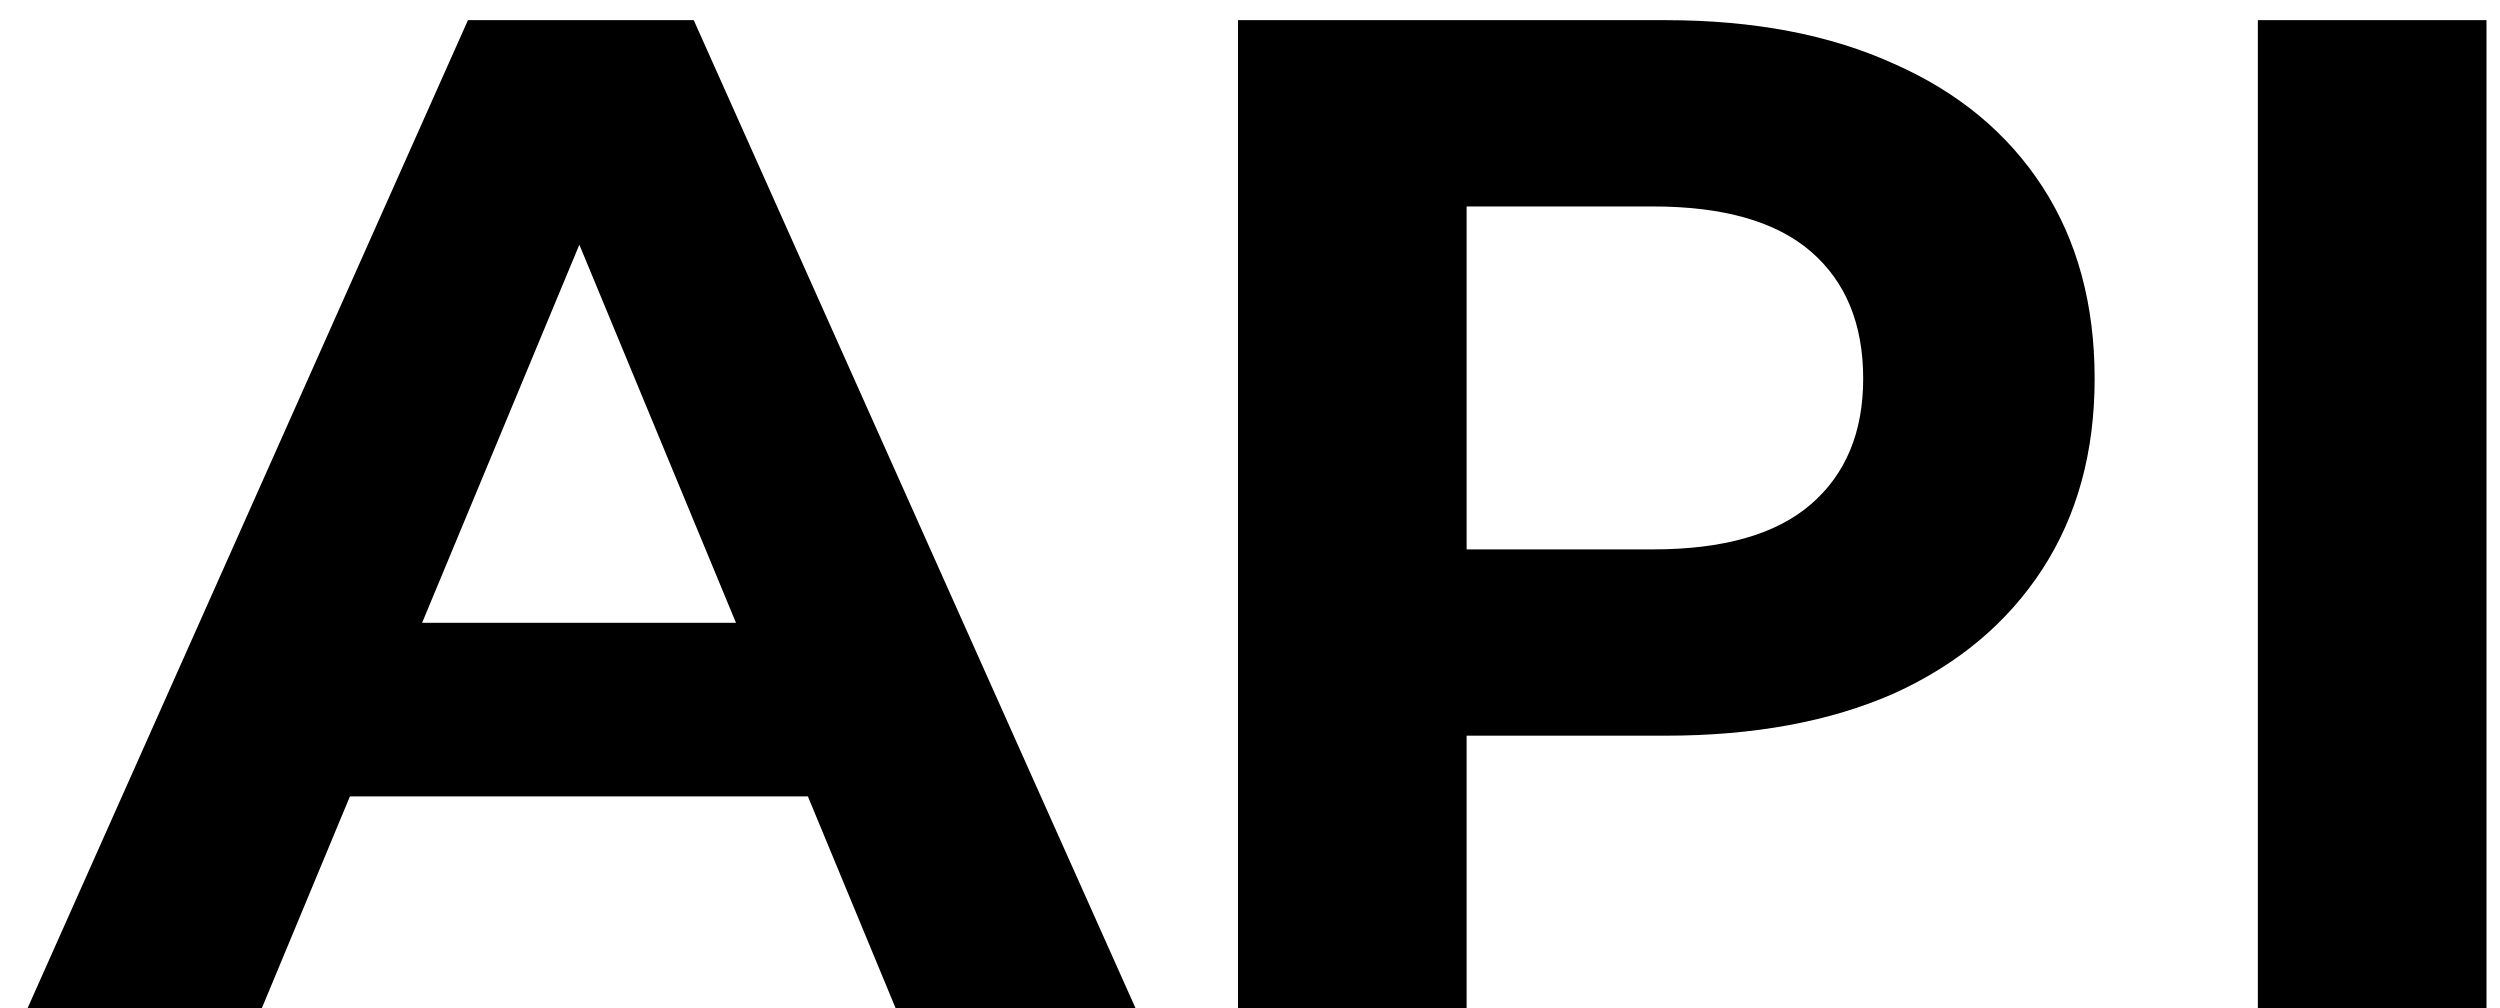 <?xml version="1.0" encoding="UTF-8"?> <svg xmlns="http://www.w3.org/2000/svg" width="62" height="25" viewBox="0 0 62 25" fill="none"><path d="M0.685 25L11.605 0.5H17.205L28.16 25H22.21L13.25 3.37H15.49L6.495 25H0.685ZM6.145 19.75L7.65 15.445H20.25L21.79 19.75H6.145ZM30.702 25V0.5H41.307C43.5 0.5 45.39 0.862 46.977 1.585C48.563 2.285 49.788 3.3 50.652 4.63C51.515 5.96 51.947 7.547 51.947 9.39C51.947 11.21 51.515 12.785 50.652 14.115C49.788 15.445 48.563 16.472 46.977 17.195C45.39 17.895 43.5 18.245 41.307 18.245H33.852L36.372 15.69V25H30.702ZM36.372 16.32L33.852 13.625H40.992C42.742 13.625 44.048 13.252 44.912 12.505C45.775 11.758 46.207 10.72 46.207 9.39C46.207 8.037 45.775 6.987 44.912 6.24C44.048 5.493 42.742 5.12 40.992 5.12H33.852L36.372 2.425V16.32ZM55.995 25V0.5H61.665V25H55.995Z" fill="black"></path></svg> 